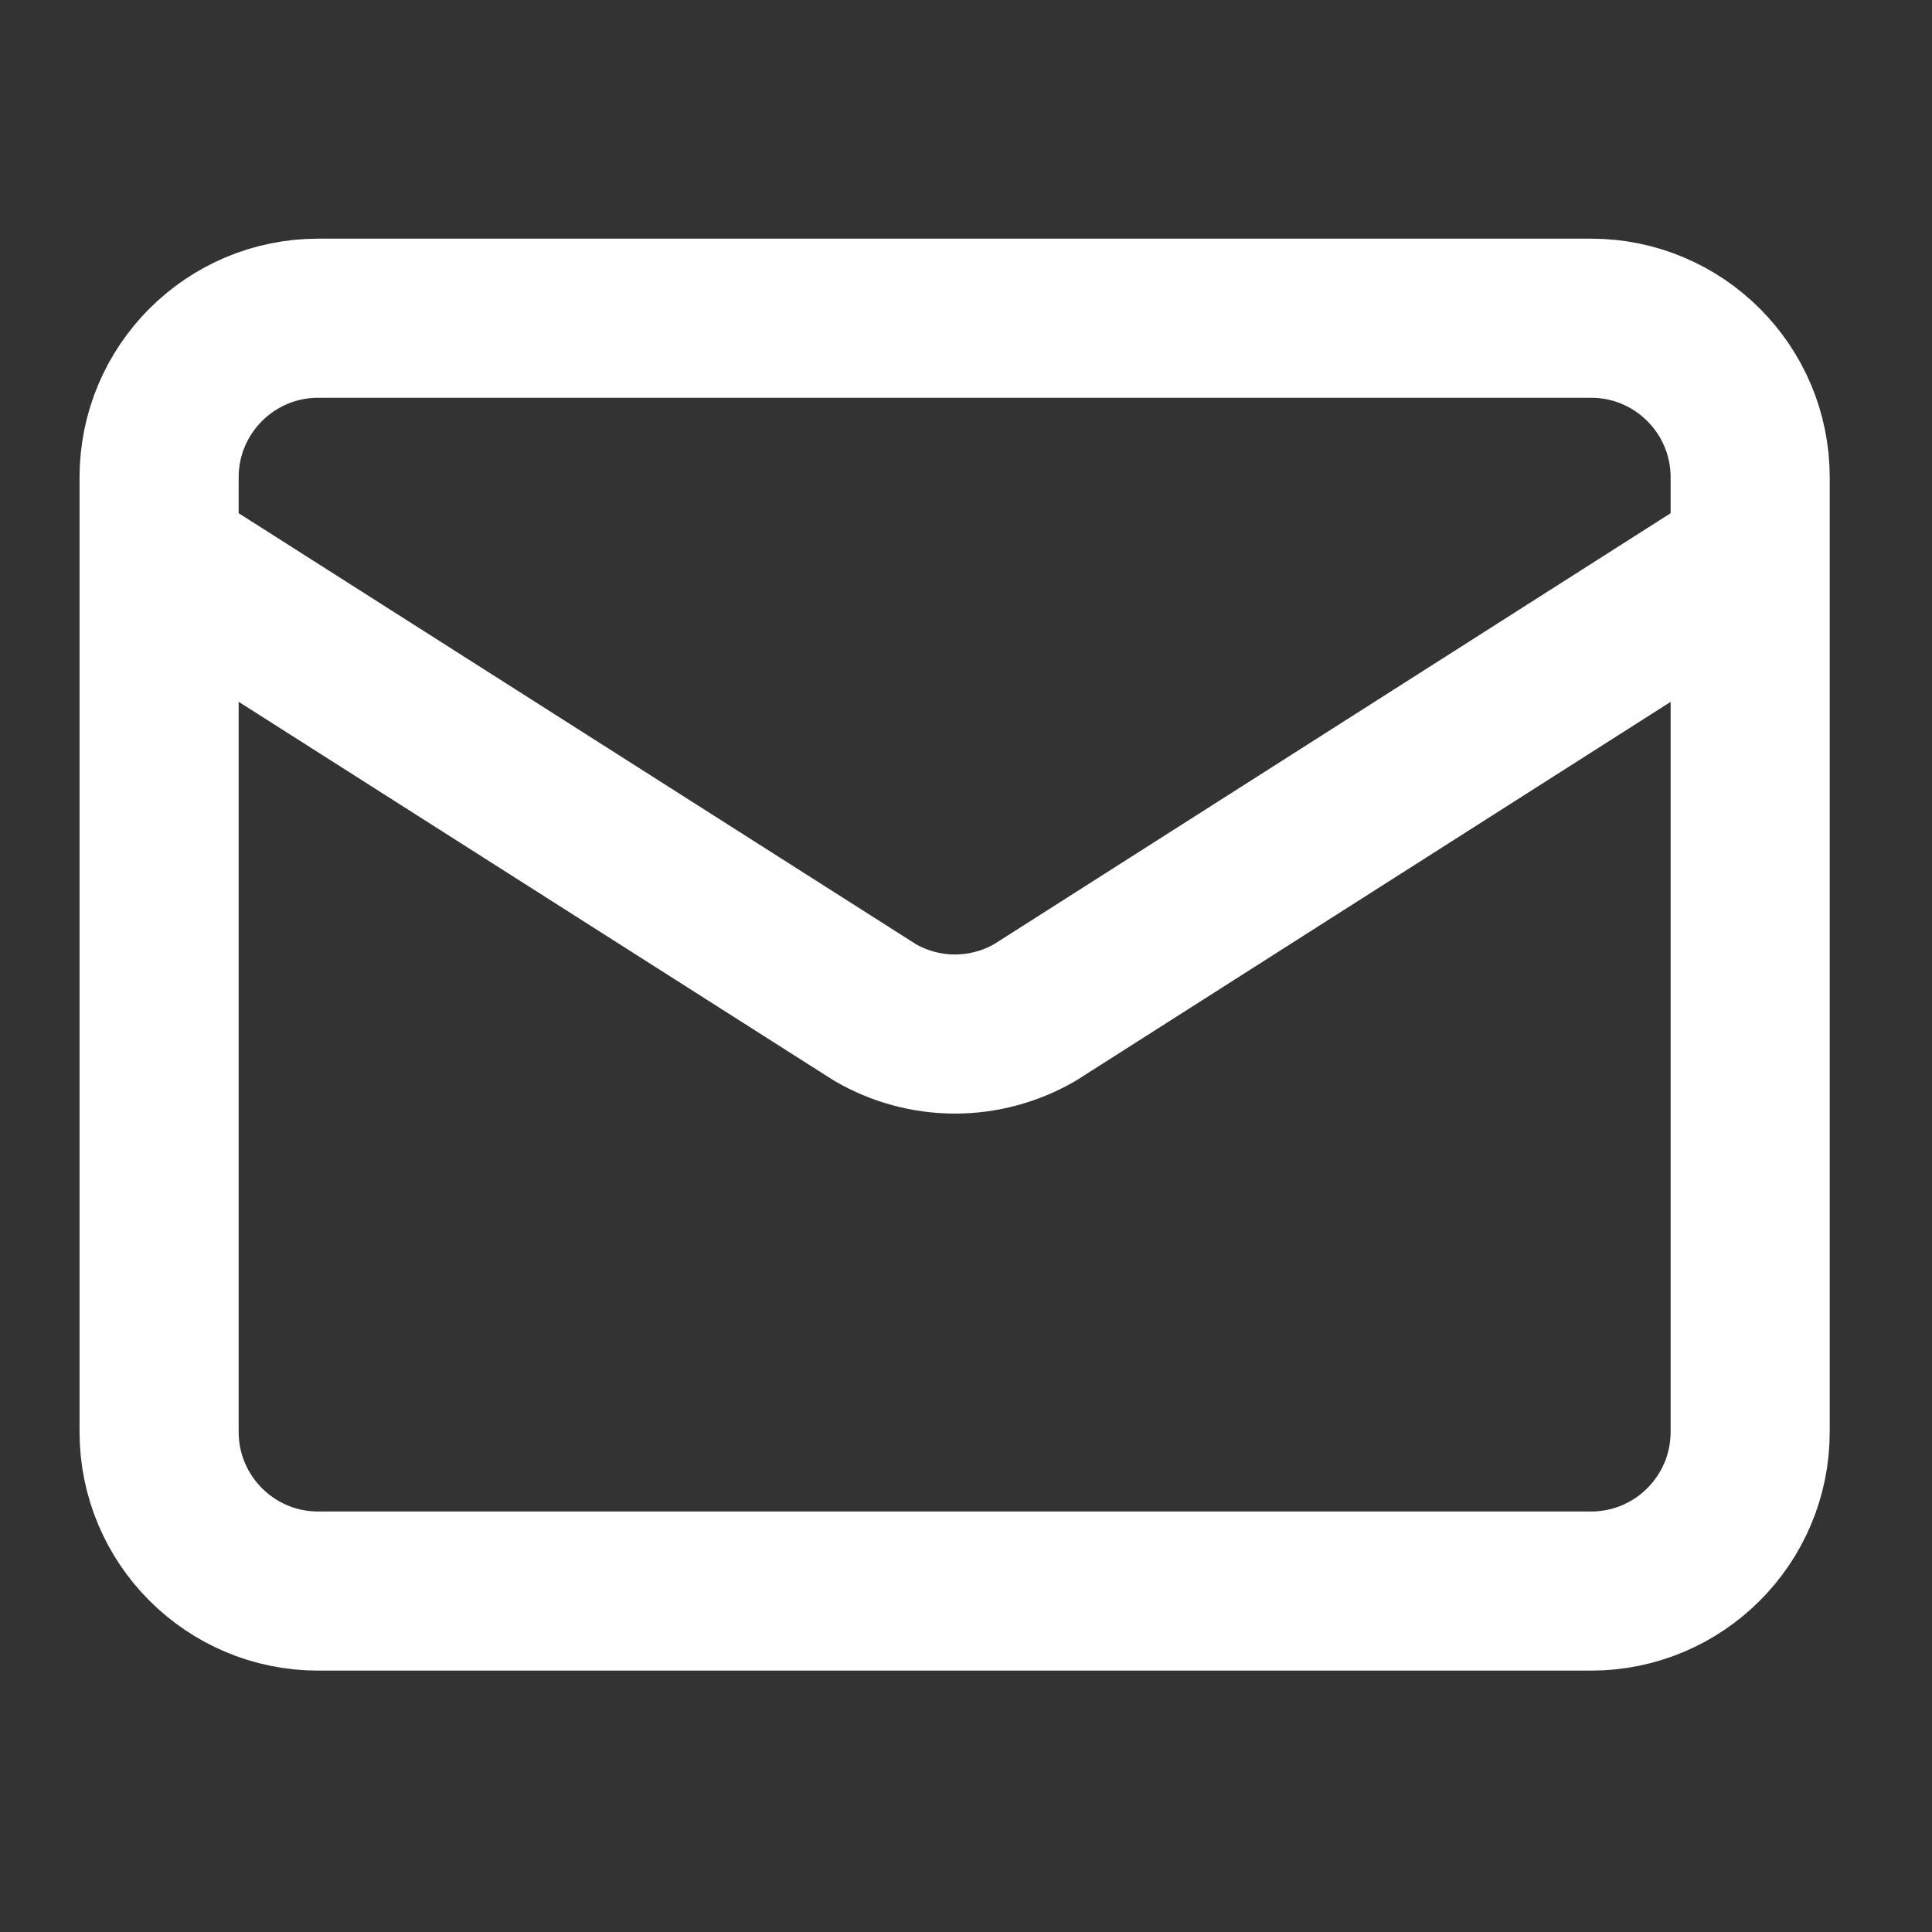<?xml version="1.0" encoding="utf-8"?>
<svg xmlns="http://www.w3.org/2000/svg" fill="none" height="100%" overflow="visible" preserveAspectRatio="none" style="display: block;" viewBox="0 0 34 34" width="100%">
<rect x="0" y="0" width="34" height="34" fill="#333333" stroke="none"/>
<g id="lucide/mail">
<path d="M30.8 9.8L18.213 17.818C17.785 18.066 17.3 18.197 16.806 18.197C16.312 18.197 15.827 18.066 15.4 17.818L2.8 9.8M5.6 5.6H28C29.546 5.6 30.8 6.854 30.8 8.4V25.2C30.8 26.746 29.546 28 28 28H5.6C4.054 28 2.8 26.746 2.8 25.2V8.4C2.8 6.854 4.054 5.6 5.6 5.6Z" id="Vector" stroke="white" stroke-linecap="round" stroke-linejoin="round" stroke-width="2.8"/>
</g>
</svg>
